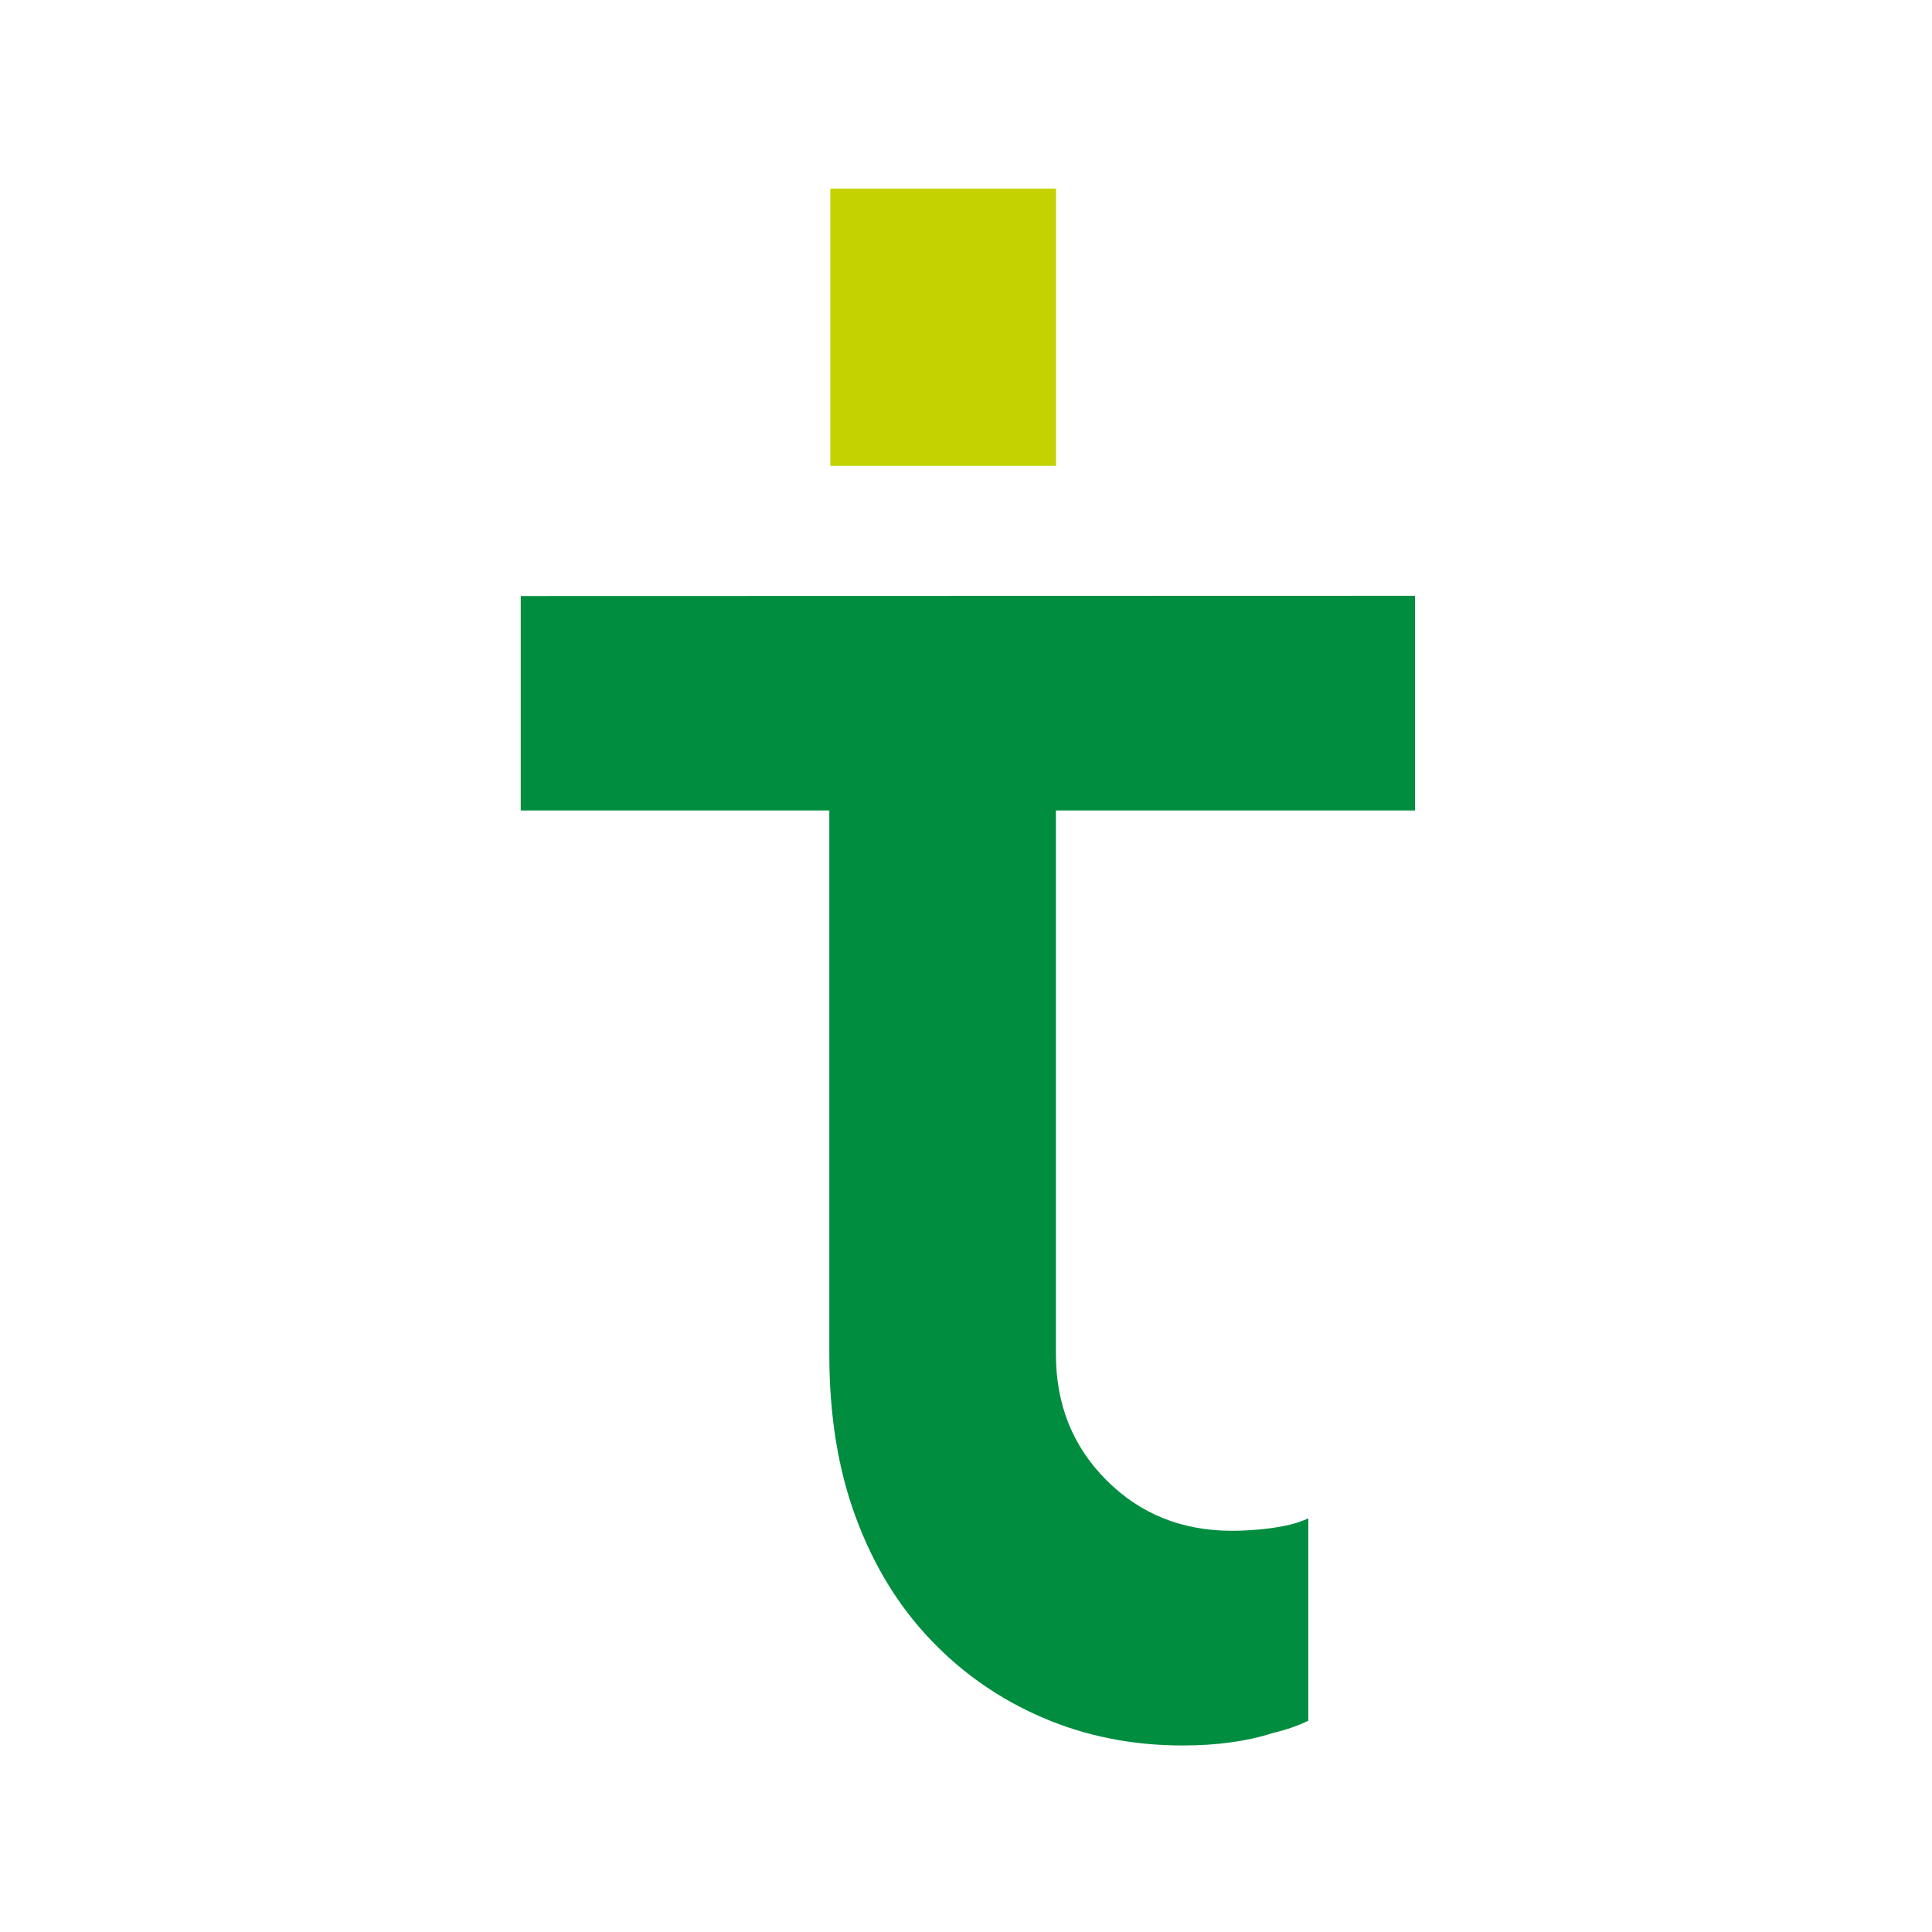 <svg xmlns="http://www.w3.org/2000/svg" version="1.1" xmlns:xlink="http://www.w3.org/1999/xlink" width="256" height="256"><svg width="256" height="256" viewBox="0 0 256 256" fill="none" xmlns="http://www.w3.org/2000/svg">
<path d="M139.931 25H110.024V61.721H139.931V25Z" fill="#C3D200"></path>
<path d="M187.5 78.96V107.393H139.916V179.465C139.916 186.11 142.143 191.671 146.611 196.131C151.064 200.606 156.615 202.836 163.249 202.836C164.333 202.836 165.506 202.776 166.755 202.671C168.003 202.565 169.177 202.399 170.26 202.173C171.343 201.962 172.381 201.631 173.359 201.194V228C172.05 228.648 170.47 229.206 168.62 229.643C165.25 230.728 161.279 231.285 156.705 231.285C150.071 231.285 143.903 230.065 138.186 227.609C132.47 225.152 127.505 221.702 123.263 217.227C119.021 212.766 115.726 207.372 113.394 201.043C111.047 194.729 109.889 187.527 109.889 179.465V107.393H69V78.975L187.5 78.945V78.96Z" fill="#008D3F"></path>
</svg><style>@media (prefers-color-scheme: light) { :root { filter: none; } }
@media (prefers-color-scheme: dark) { :root { filter: none; } }
</style></svg>